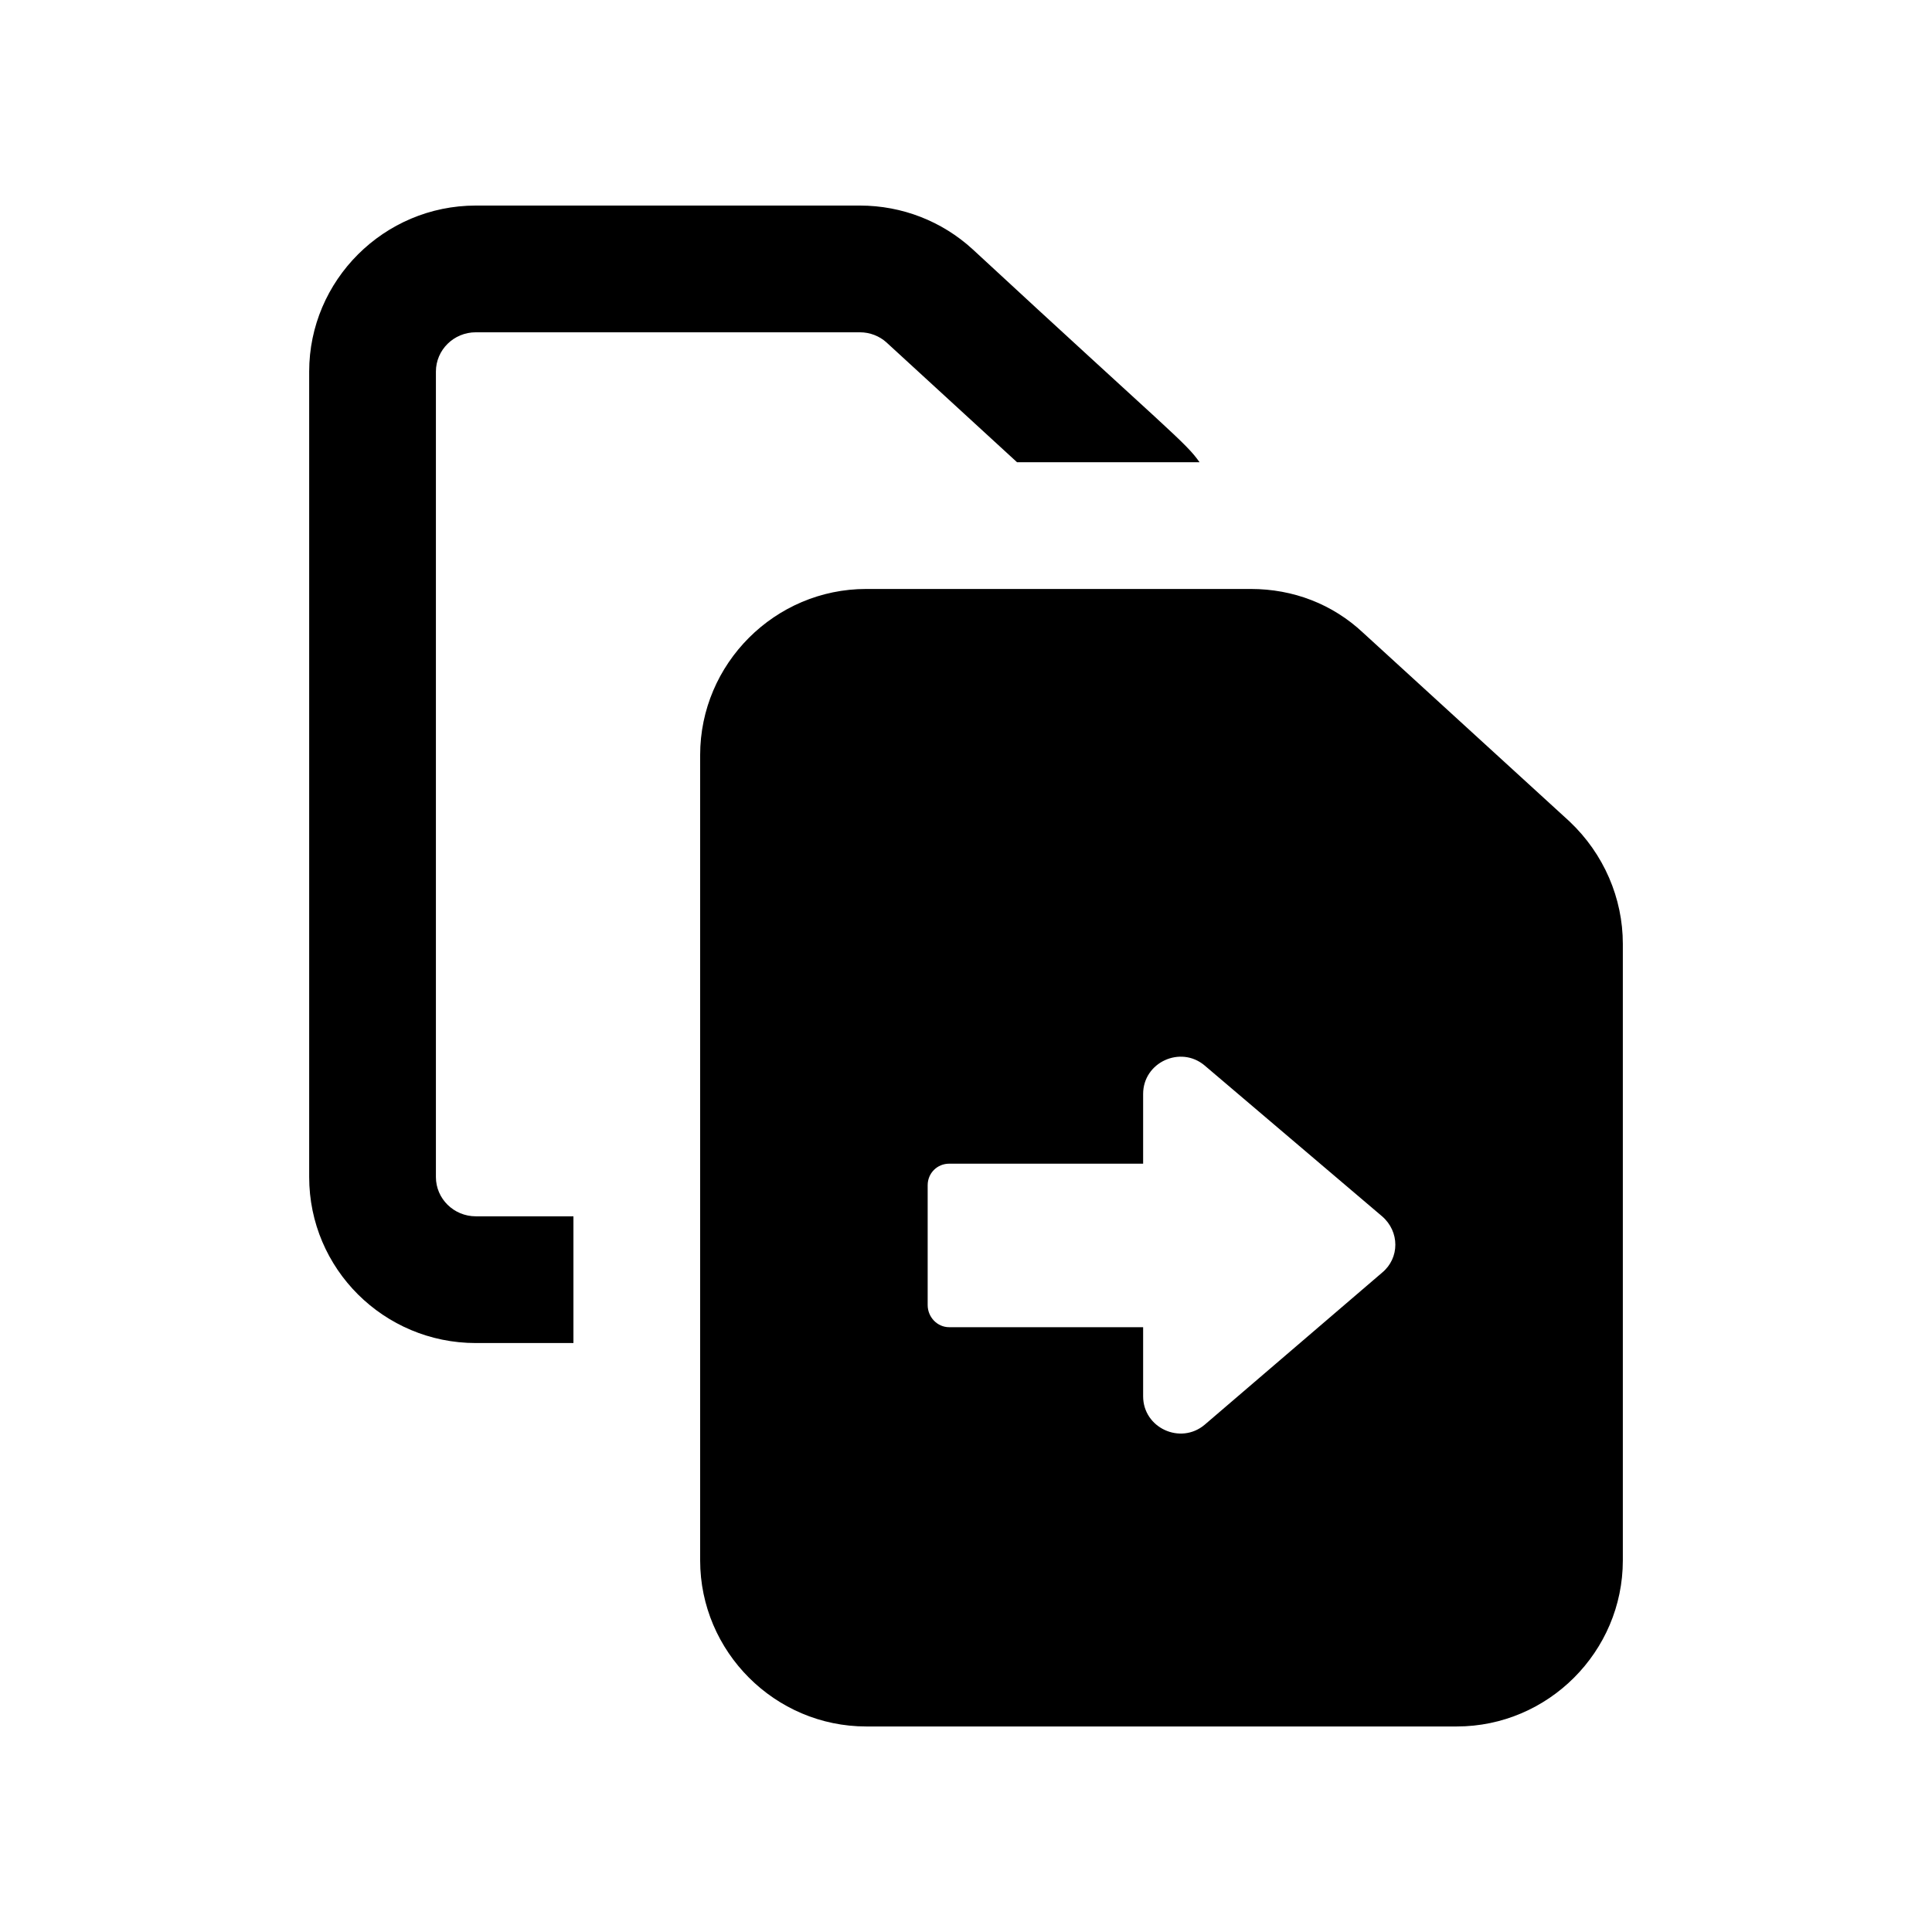 <?xml version="1.0" encoding="UTF-8"?>
<!-- Uploaded to: ICON Repo, www.svgrepo.com, Generator: ICON Repo Mixer Tools -->
<svg fill="#000000" width="800px" height="800px" version="1.1" viewBox="144 144 512 512" xmlns="http://www.w3.org/2000/svg">
 <g>
  <path d="m259.52 455.92v-213.45c0-5.707 4.703-10.41 10.582-10.41h101.77c2.688 0 5.207 1.008 7.055 2.688l34.594 31.742h48.367c-3.625-5.234-8.07-8.254-60.121-56.426-8.066-7.394-18.645-11.59-29.895-11.59h-101.77c-24.352 0-44.168 19.816-44.168 43.996v213.45c0 24.352 19.816 44 44.168 44h25.863v-33.586h-25.863c-5.879 0-10.582-4.699-10.582-10.41z"/>
  <path d="m559.96 361.71-54.746-50.043c-8.062-7.559-18.473-11.586-29.727-11.586h-101.94c-24.184 0-44 19.816-44 44v213.45c0.004 24.18 19.82 44 44 44h156.52c24.184 0 44-19.816 44-44v-163.4c0.004-12.094-5.035-23.848-14.105-32.414zm-49.707 119.57-47.023 40.305c-6.383 5.375-16.289 0.84-16.289-7.559v-18.305h-51.387c-3.191 0-5.711-2.688-5.711-5.879v-31.742c0-3.191 2.519-5.711 5.711-5.711h51.387v-18.473c0-8.398 9.91-12.93 16.289-7.559l47.023 39.969c4.703 4.039 4.703 11.094 0 14.953z"/>
 </g>
</svg>